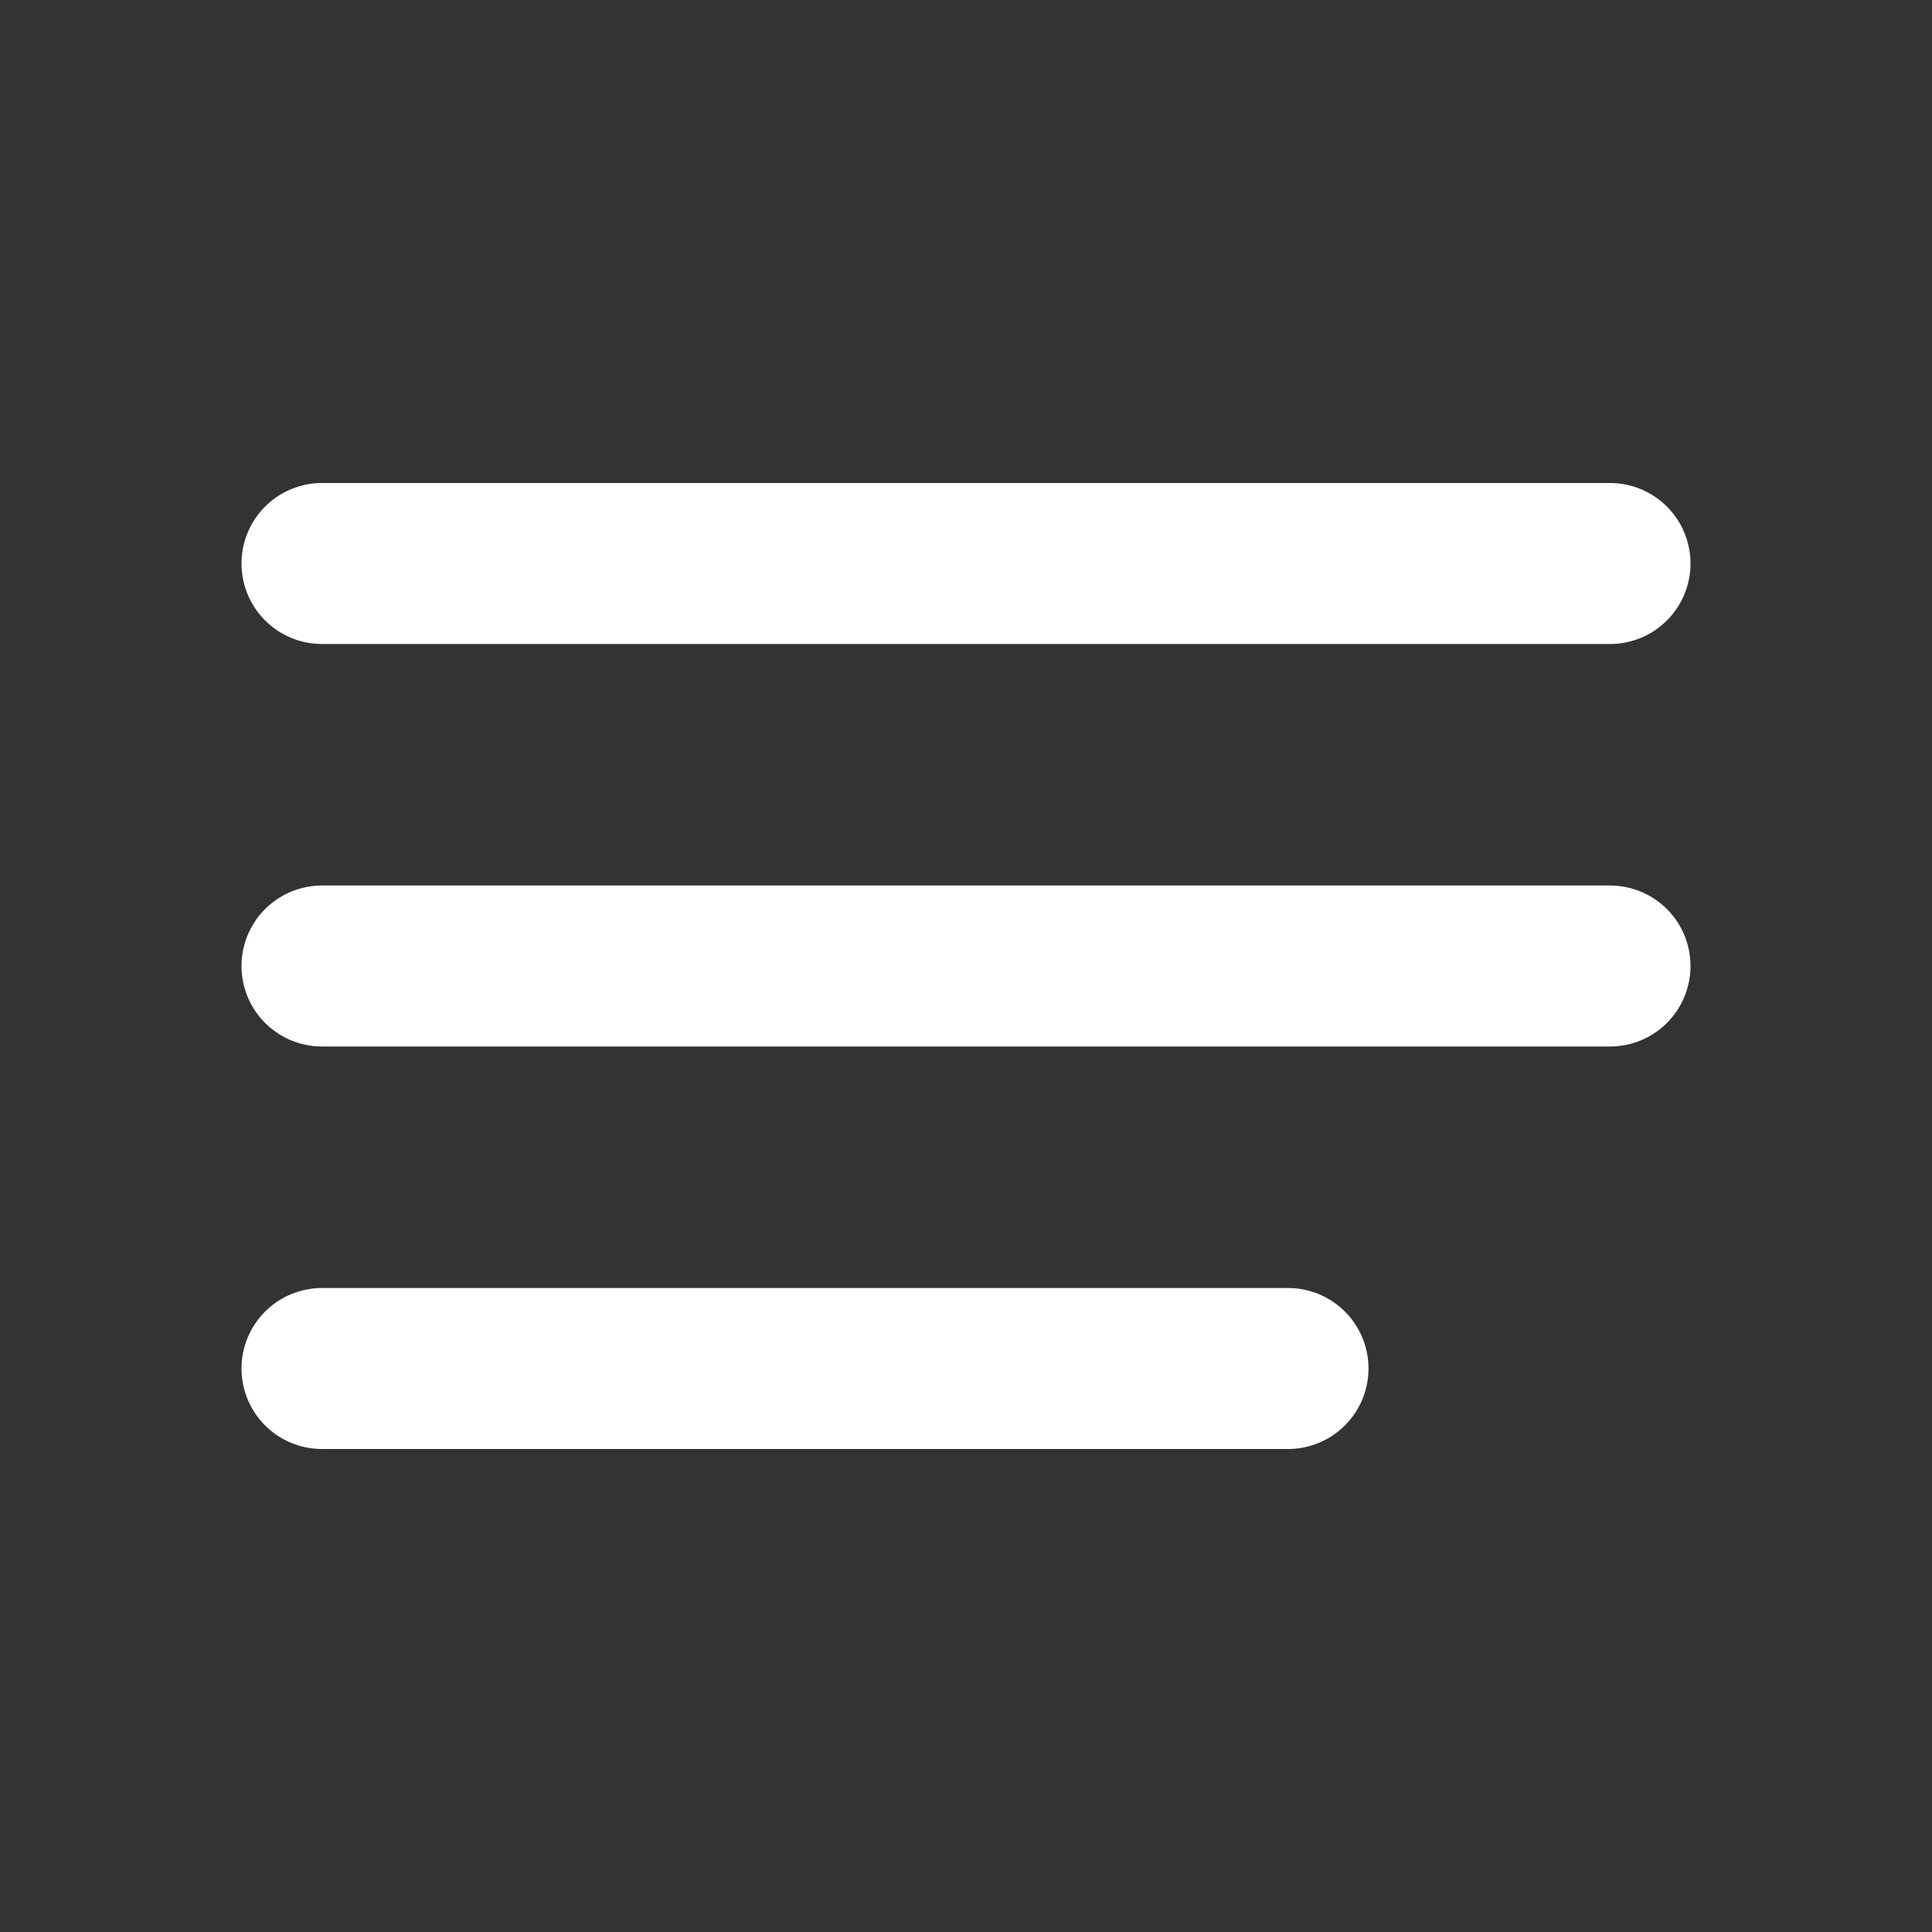 <svg width="24" height="24" viewBox="0 0 24 24" fill="none" xmlns="http://www.w3.org/2000/svg">
<rect x="0" y="0" width="24" height="24" fill="#333333" stroke="none"/>
<path d="M4 7H20" stroke="white" stroke-width="2" stroke-linecap="round"/>
<path d="M4 12H20" stroke="white" stroke-width="2" stroke-linecap="round"/>
<path d="M4 17H16" stroke="white" stroke-width="2" stroke-linecap="round"/>
</svg>
